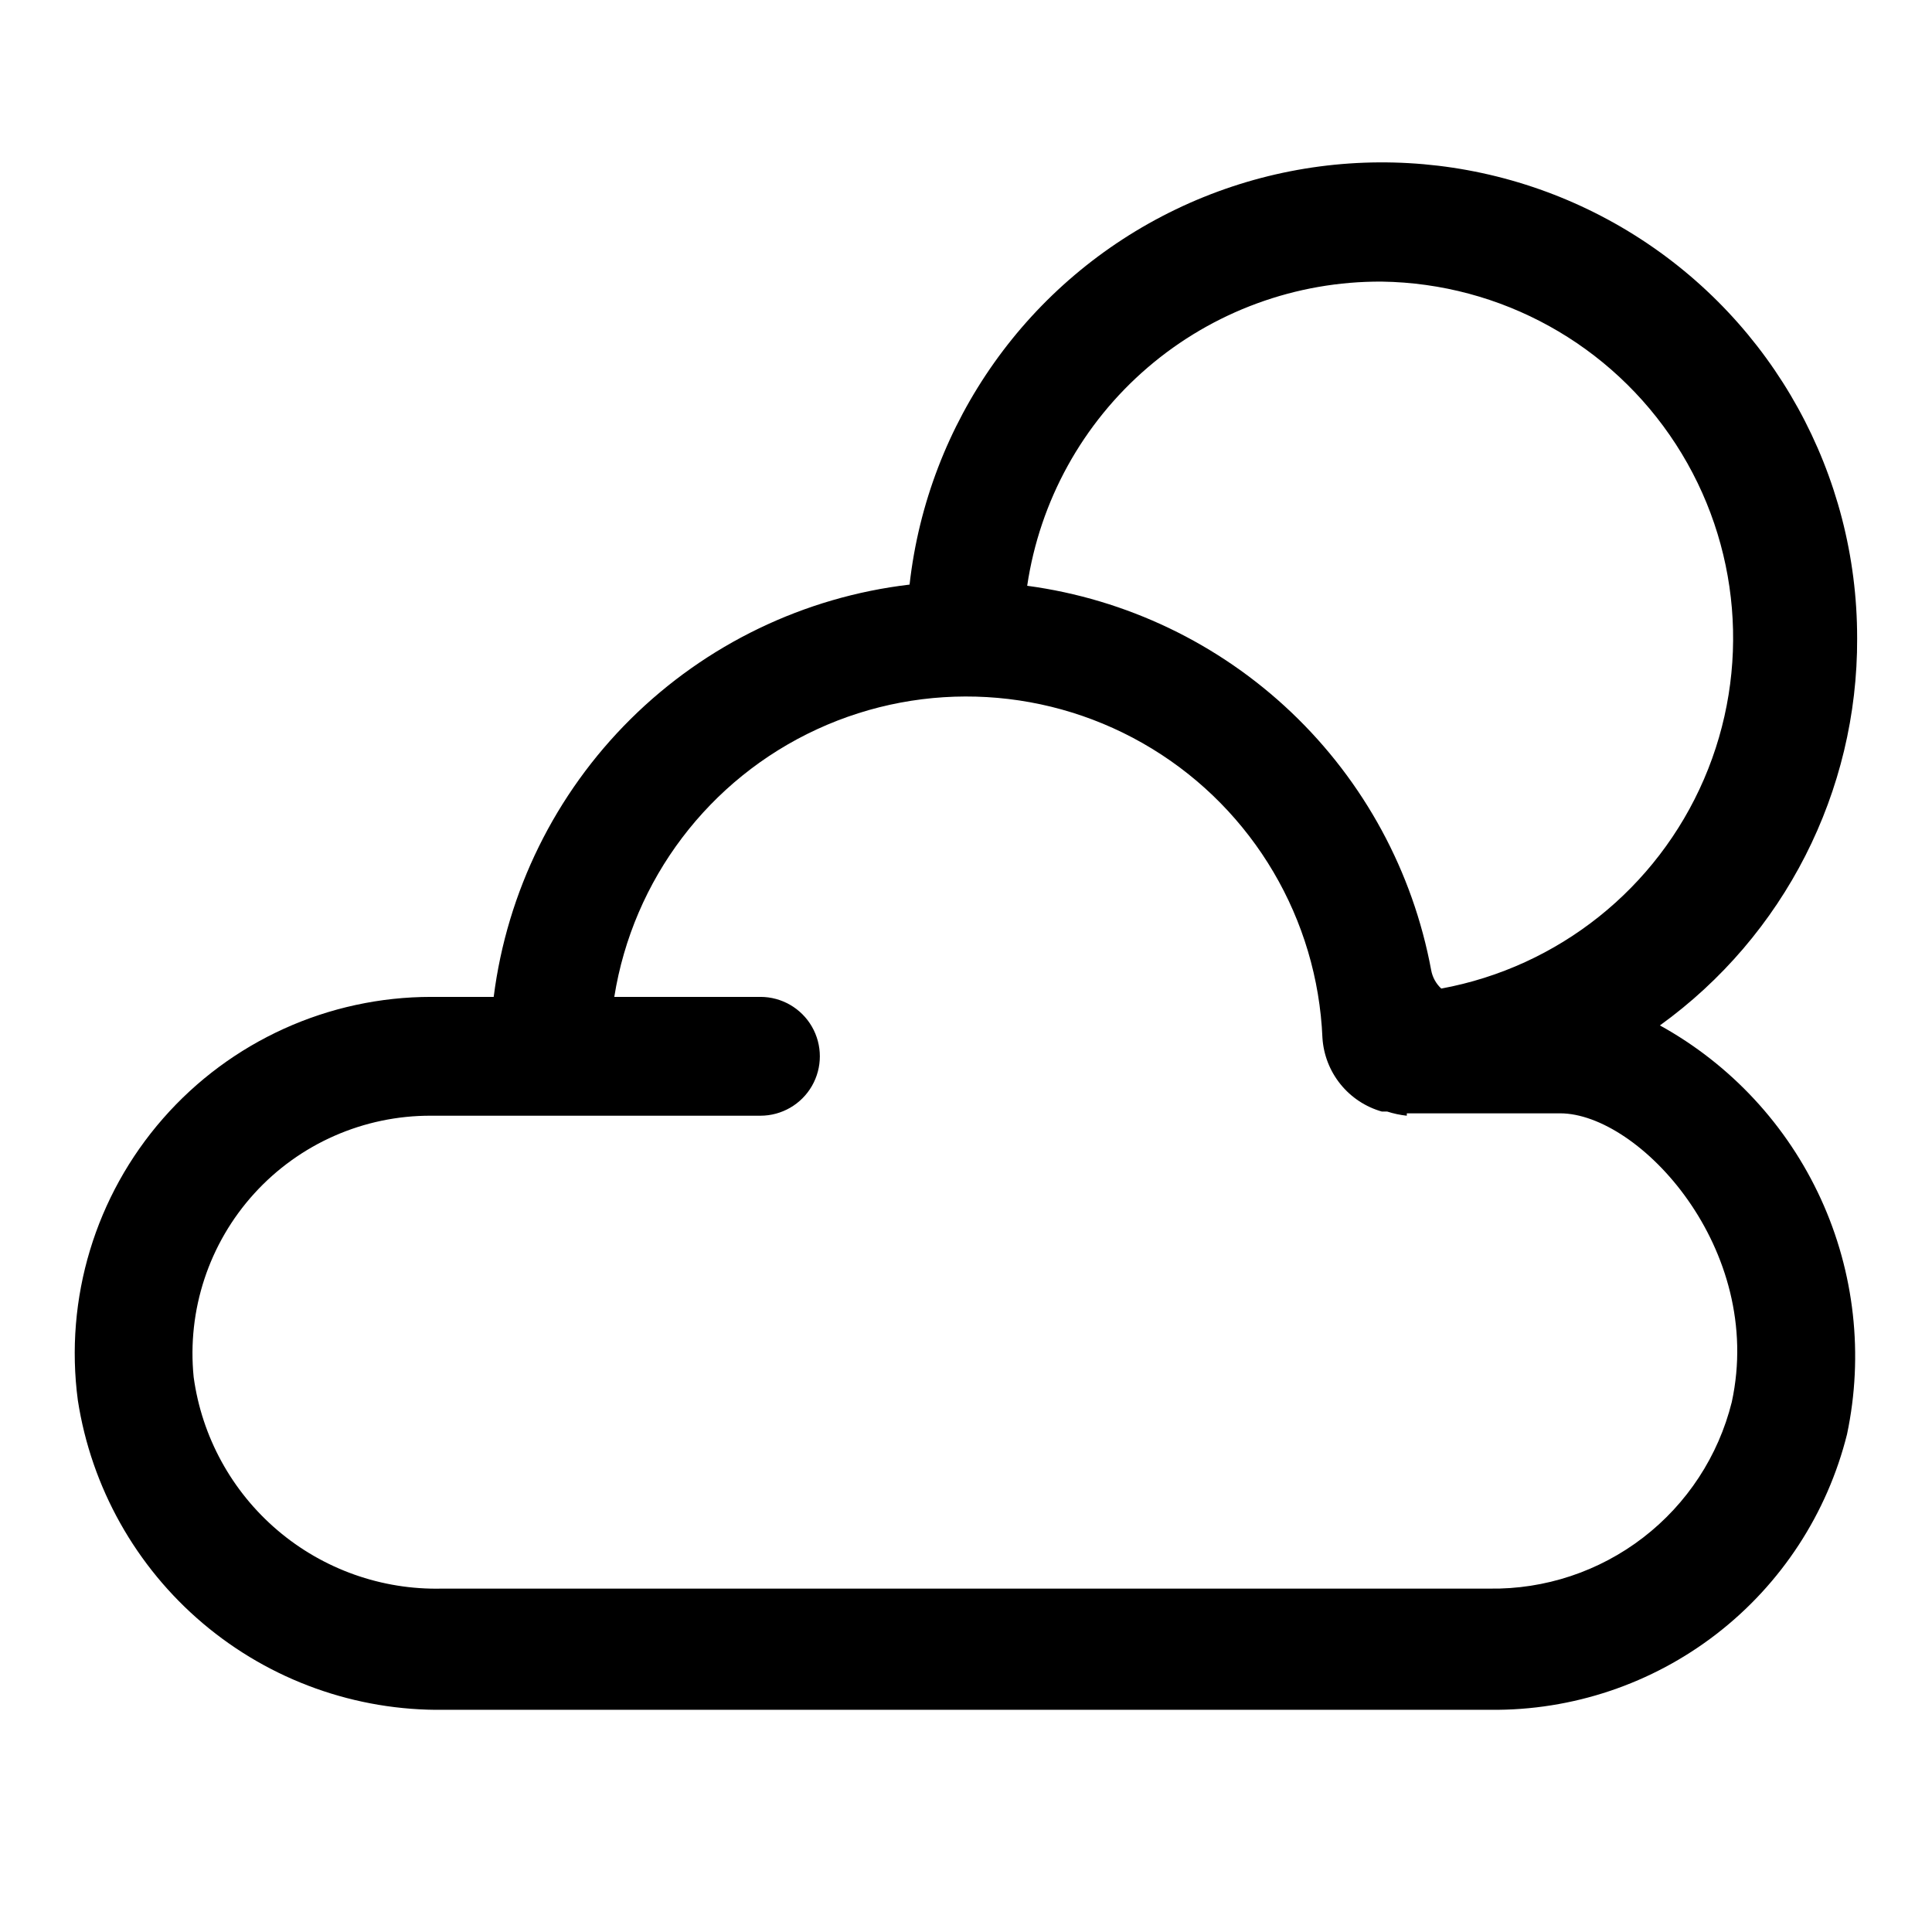 <?xml version="1.0" encoding="UTF-8"?>
<!-- Uploaded to: SVG Repo, www.svgrepo.com, Generator: SVG Repo Mixer Tools -->
<svg fill="#000000" width="800px" height="800px" version="1.1" viewBox="144 144 512 512" xmlns="http://www.w3.org/2000/svg">
 <path d="m636.16 313.09c0.035-43.336-22.207-83.648-58.891-106.72-36.688-23.074-82.656-25.668-121.7-6.867s-65.688 56.355-70.523 99.422c-27.934 3.293-53.961 15.84-73.934 35.641-19.973 19.805-32.742 45.719-36.277 73.621h-16.531c-27.227-0.008-53.137 11.73-71.082 32.211-17.941 20.477-26.18 47.703-22.594 74.691 3.566 23.066 15.34 44.066 33.16 59.141 17.82 15.07 40.484 23.199 63.824 22.887h277.41c21.664 0.219 42.773-6.871 59.914-20.129 17.137-13.254 29.309-31.898 34.551-52.922 4.422-20.988 1.992-42.84-6.938-62.34s-23.883-35.617-42.656-45.98c32.965-23.777 52.43-62.004 52.27-102.65zm-125.95-94.465v0.004c31.539 0.457 60.77 16.629 77.914 43.109 17.148 26.477 19.945 59.766 7.457 88.734-12.484 28.969-38.605 49.793-69.629 55.508-1.395-1.293-2.332-3.008-2.676-4.879-4.836-26.094-17.793-49.992-37.02-68.285-19.227-18.293-43.738-30.043-70.039-33.578 3.336-22.504 14.68-43.047 31.945-57.855 17.27-14.809 39.301-22.887 62.047-22.754zm6.613 220.42h40.617c20.941 0 54.316 35.895 45.5 76.516-3.551 14.285-11.832 26.941-23.496 35.918-11.664 8.977-26.023 13.742-40.738 13.52h-277.57c-15.941 0.379-31.465-5.125-43.602-15.465-12.141-10.34-20.047-24.785-22.211-40.582-1.785-17.766 4.055-35.453 16.062-48.664 12.012-13.207 29.062-20.699 46.914-20.613h87.223c5.625 0 10.824-3 13.637-7.871 2.812-4.871 2.812-10.871 0-15.742s-8.012-7.875-13.637-7.875h-38.73c4.957-31.113 25.098-57.711 53.703-70.914 28.605-13.203 61.914-11.273 88.805 5.141 26.895 16.418 43.832 45.16 45.16 76.637 0.285 4.484 1.953 8.77 4.773 12.266s6.652 6.031 10.973 7.258h1.418c1.688 0.543 3.43 0.914 5.195 1.102z"/>
</svg>